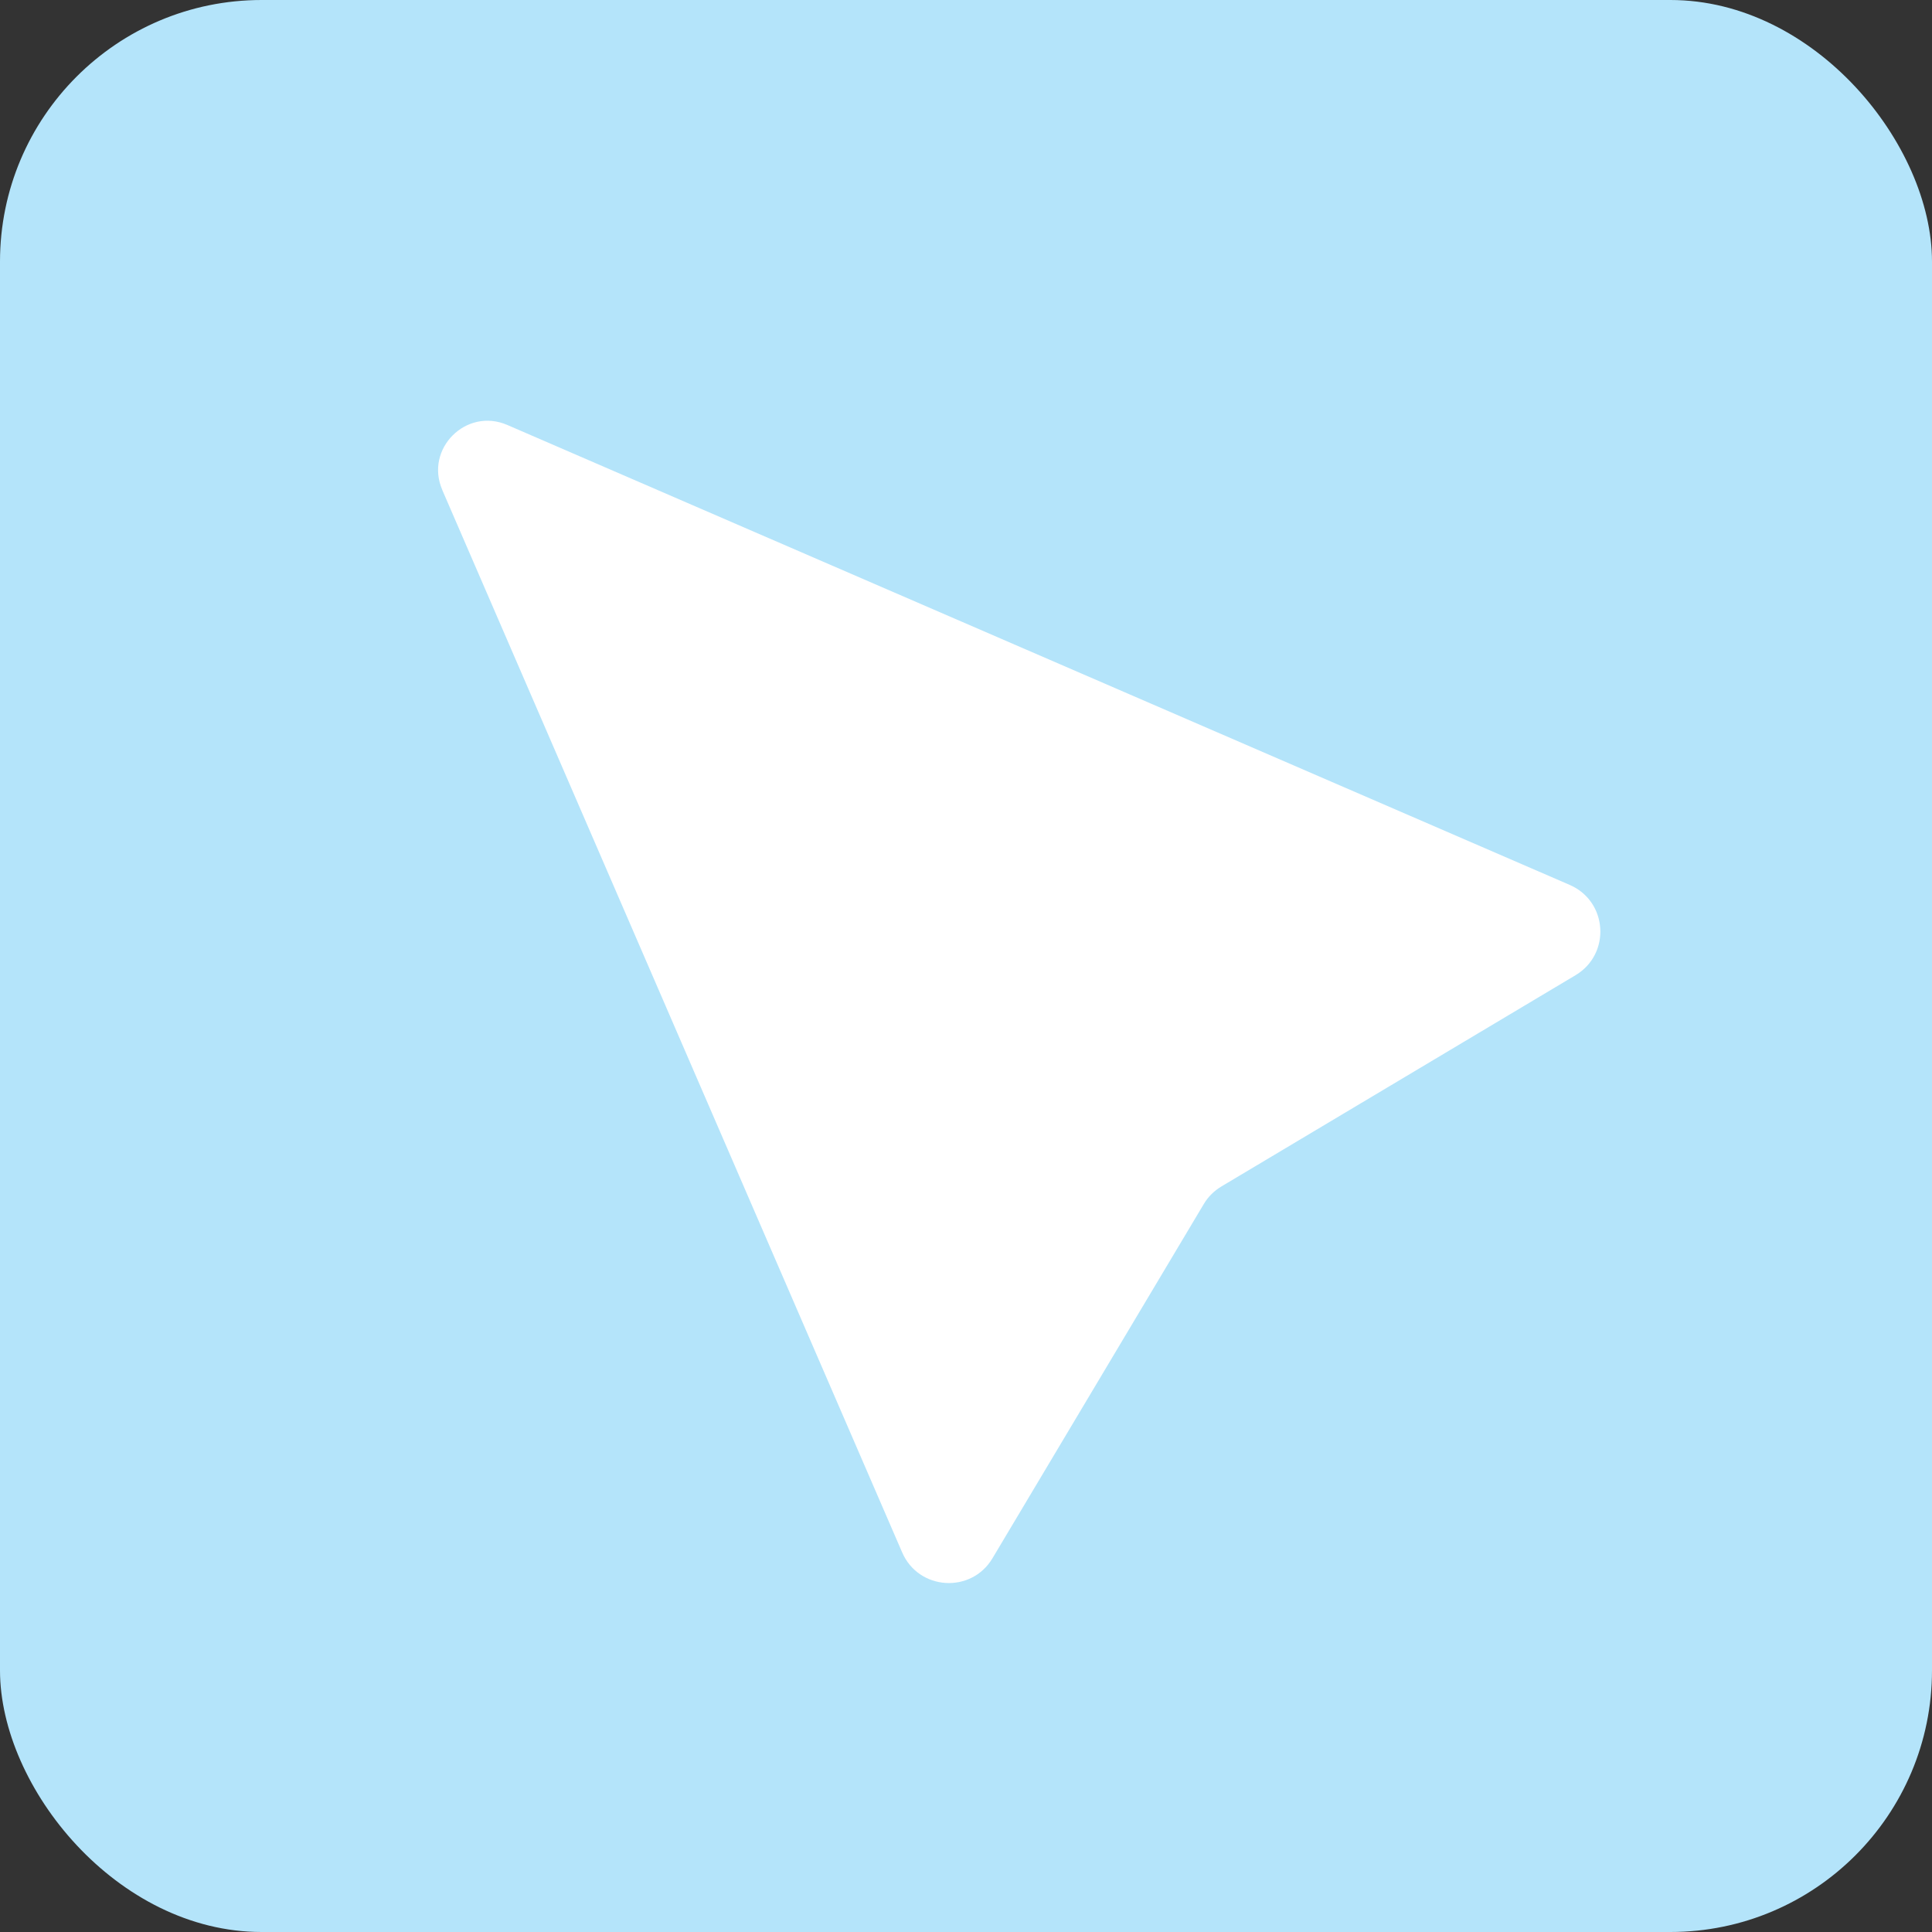 <svg xmlns="http://www.w3.org/2000/svg" id="Layer_2" data-name="Layer 2" viewBox="0 0 500 500"><rect x="0" y="0" width="500" height="500" fill="#333333" stroke="none"/><defs><style>      .cls-1 {        fill: #b4e4fa;      }      .cls-1, .cls-2 {        stroke-width: 0px;      }      .cls-2 {        fill: #fff;      }    </style></defs><g id="Layer_1-2" data-name="Layer 1"><rect class="cls-1" width="500" height="500" rx="67.7" ry="67.7"></rect></g><g id="Layer_6" data-name="Layer 6"><g id="Layer_2-2" data-name="Layer 2-2"><path class="cls-2" d="M114.46,126.81l119.02,274.95c4.25,9.84,17.88,10.73,23.37,1.52l54.68-91.66c1.11-1.88,2.68-3.43,4.56-4.56l91.66-54.68c9.21-5.5,8.34-19.11-1.52-23.37L131.29,109.98c-10.64-4.61-21.44,6.18-16.82,16.82Z"></path></g></g></svg>
